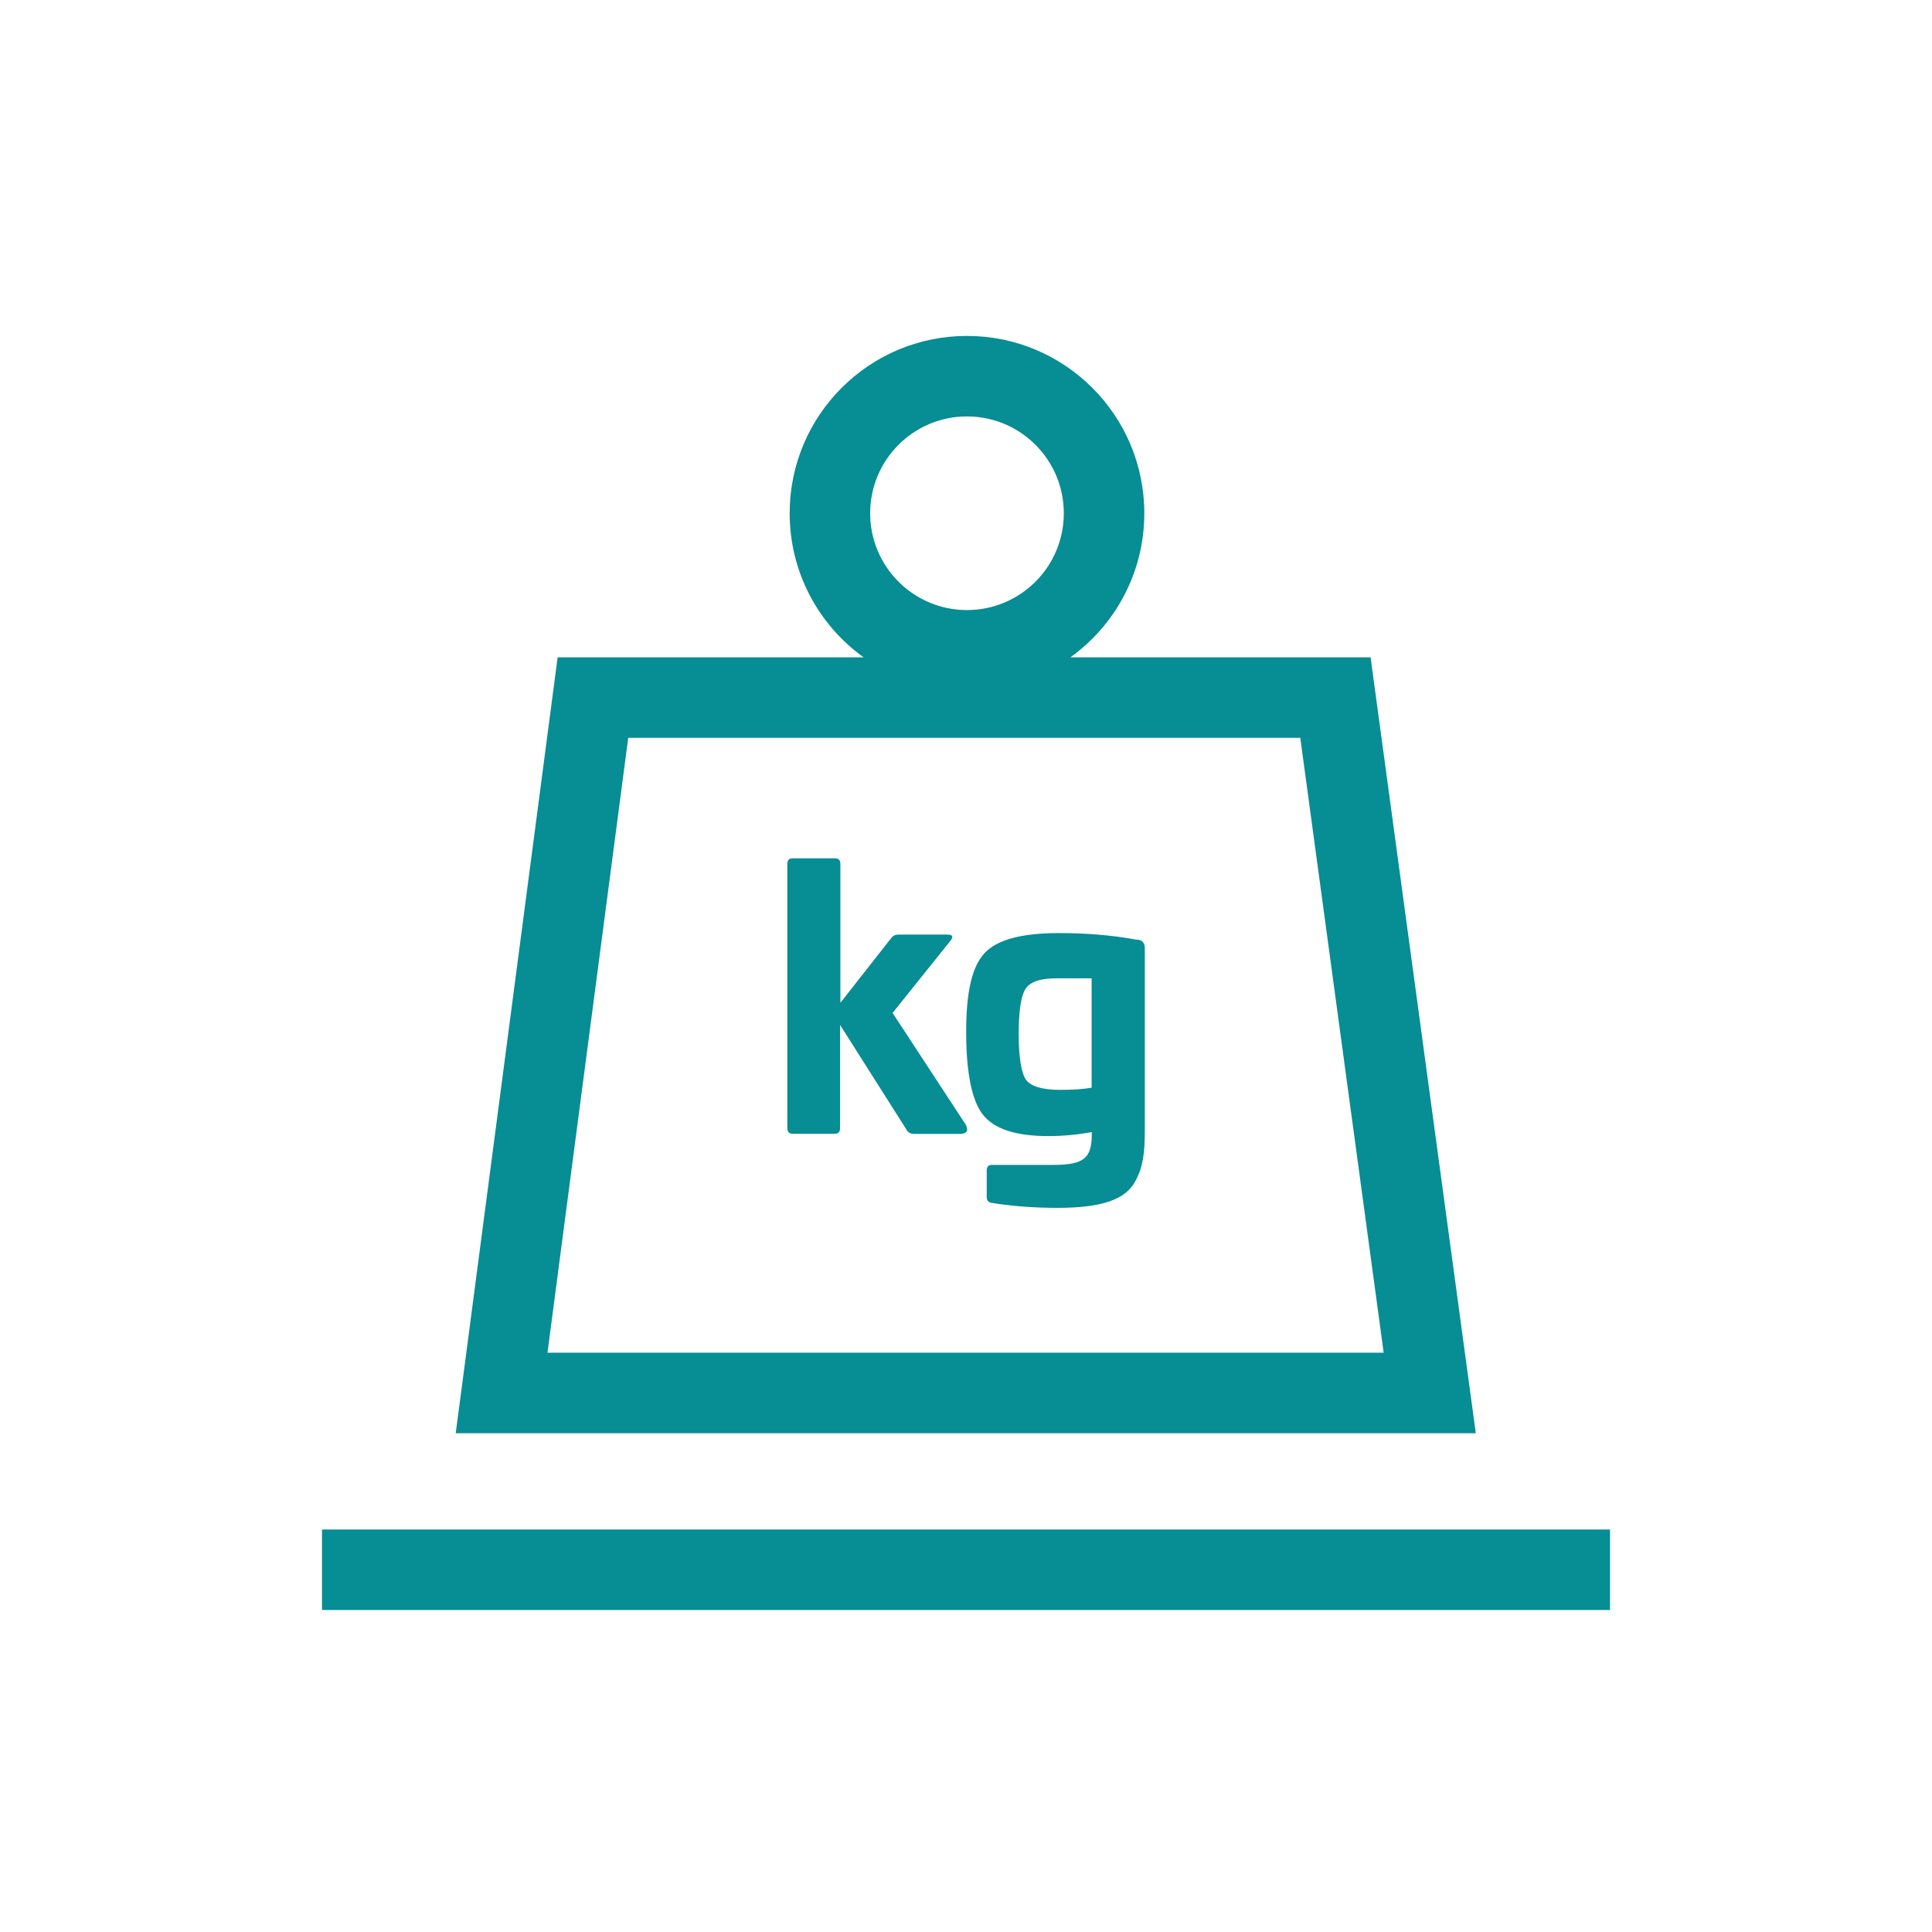 <?xml version="1.0" encoding="UTF-8"?>
<svg xmlns="http://www.w3.org/2000/svg" width="48" height="48" viewBox="0 0 48 48" fill="none">
  <path fill-rule="evenodd" clip-rule="evenodd" d="M21.619 12.752C21.619 11.423 22.696 10.346 24.024 10.346C25.353 10.346 26.43 11.423 26.43 12.752C26.43 14.08 25.353 15.157 24.024 15.157C22.696 15.157 21.619 14.08 21.619 12.752ZM24.024 8.346C21.592 8.346 19.619 10.319 19.619 12.752C19.619 14.226 20.343 15.531 21.455 16.331H14.731H13.854L13.74 17.2L11.471 34.478L11.322 35.608H12.462H35.521H36.666L36.512 34.474L34.169 17.196L34.052 16.331H33.178H26.594C27.706 15.531 28.43 14.226 28.43 12.752C28.43 10.319 26.457 8.346 24.024 8.346ZM15.608 18.331L13.602 33.608H34.377L32.305 18.331H15.608ZM20.879 21.465C20.879 21.37 20.834 21.325 20.747 21.325H20.739H19.693C19.607 21.325 19.561 21.366 19.561 21.465V28.028C19.561 28.123 19.607 28.168 19.693 28.168H20.739C20.825 28.168 20.871 28.127 20.871 28.028V25.463L22.526 28.073C22.559 28.135 22.621 28.172 22.719 28.172H23.835C24.025 28.172 24.074 28.094 23.988 27.933L22.176 25.166L23.601 23.388C23.699 23.272 23.675 23.219 23.522 23.219H22.328C22.25 23.219 22.188 23.244 22.143 23.305L20.879 24.915V21.465ZM28.443 23.565C28.443 23.429 28.381 23.359 28.258 23.342L28.262 23.351C27.648 23.235 26.994 23.182 26.314 23.182C25.384 23.182 24.774 23.346 24.465 23.676C24.157 24.005 24.004 24.615 24.004 25.632C24.004 26.649 24.144 27.341 24.42 27.695C24.7 28.049 25.239 28.226 26.047 28.226C26.417 28.226 26.779 28.189 27.125 28.127V28.181C27.125 28.773 26.932 28.942 26.162 28.942H24.638C24.56 28.942 24.515 28.988 24.515 29.074V29.745C24.515 29.823 24.56 29.877 24.638 29.885C25.116 29.963 25.664 30.009 26.273 30.009C27.397 30.009 27.99 29.795 28.221 29.317C28.398 28.988 28.443 28.646 28.443 28.069V23.565ZM26.248 24.306H27.121V27.023C26.919 27.061 26.66 27.077 26.335 27.077C25.894 27.077 25.61 26.991 25.487 26.822C25.371 26.645 25.309 26.249 25.309 25.689C25.309 25.129 25.363 24.767 25.47 24.582C25.585 24.392 25.841 24.306 26.248 24.306Z" fill="#078D94"></path>
  <path d="M40 38H8V40H40V38Z" fill="#078D94"></path>
</svg>
